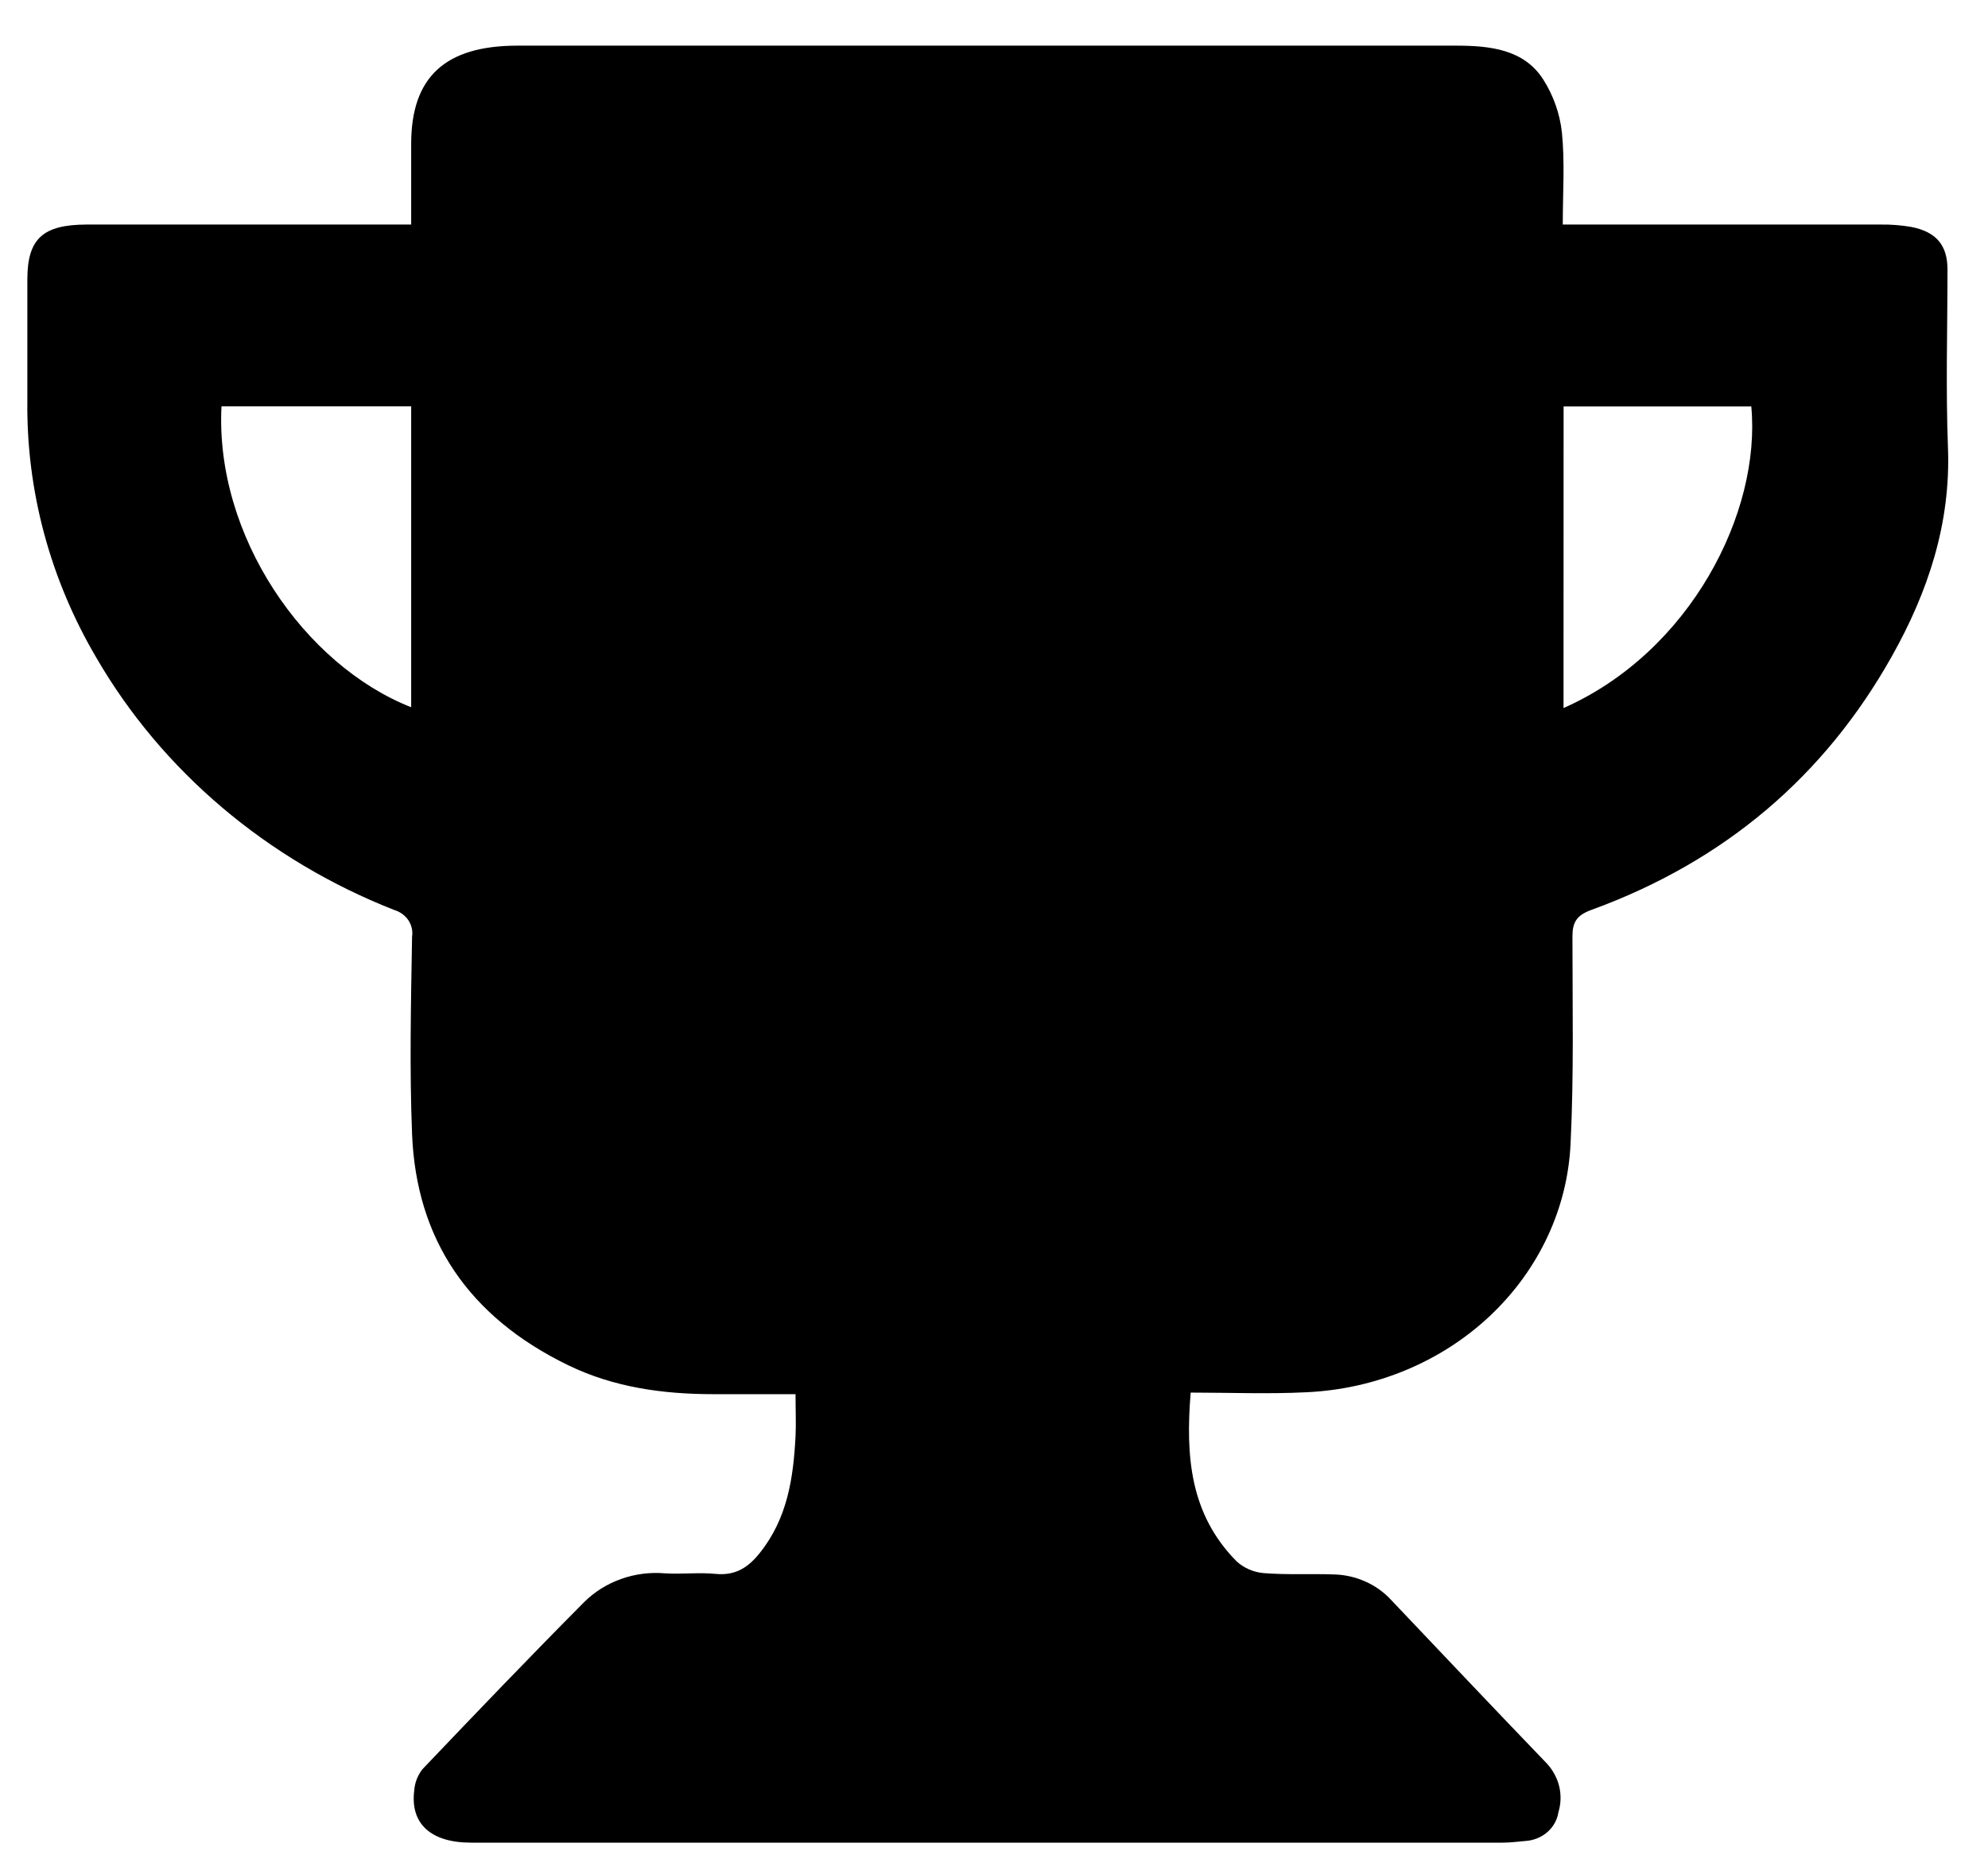 <?xml version="1.0" standalone="no"?>
<svg xmlns:xlink="http://www.w3.org/1999/xlink" width="100%" style="" viewBox="0 0 29 27" fill="currentColor" xmlns="http://www.w3.org/2000/svg">
<path d="M17.369 20.317C17.293 21.248 17.36 22.091 18.037 22.777C18.143 22.875 18.281 22.936 18.428 22.95C18.771 22.978 19.118 22.958 19.462 22.97C19.621 22.974 19.776 23.01 19.919 23.074C20.062 23.138 20.189 23.229 20.292 23.341C21.045 24.134 21.796 24.929 22.555 25.718C22.647 25.814 22.712 25.931 22.744 26.058C22.775 26.184 22.771 26.316 22.733 26.441C22.716 26.552 22.658 26.655 22.57 26.731C22.482 26.807 22.368 26.852 22.248 26.859C22.141 26.868 22.032 26.883 21.924 26.883H6.872C6.28 26.883 5.981 26.603 6.043 26.119C6.051 26.009 6.092 25.903 6.161 25.813C6.942 24.993 7.724 24.176 8.523 23.372C8.673 23.223 8.857 23.108 9.061 23.036C9.265 22.963 9.485 22.935 9.702 22.954C9.947 22.969 10.197 22.938 10.44 22.962C10.736 22.991 10.921 22.86 11.083 22.657C11.489 22.15 11.573 21.56 11.605 20.955C11.614 20.764 11.605 20.572 11.605 20.34H10.409C9.672 20.34 8.956 20.241 8.291 19.919C6.828 19.21 6.072 18.072 6.011 16.545C5.973 15.587 5.995 14.626 6.011 13.666C6.024 13.582 6.005 13.497 5.957 13.425C5.908 13.353 5.834 13.3 5.748 13.275C3.895 12.546 2.362 11.247 1.404 9.593C0.73 8.447 0.384 7.158 0.399 5.849C0.399 5.258 0.399 4.668 0.399 4.075C0.399 3.481 0.628 3.278 1.261 3.276C2.71 3.276 4.159 3.276 5.608 3.276H5.998V2.1C5.998 1.127 6.49 0.667 7.547 0.666C10.21 0.666 12.871 0.666 15.532 0.666C17.434 0.666 19.337 0.666 21.239 0.666C21.736 0.666 22.231 0.719 22.513 1.161C22.661 1.395 22.754 1.658 22.784 1.929C22.829 2.365 22.797 2.809 22.797 3.276H23.181C24.603 3.276 26.022 3.276 27.44 3.276C27.588 3.274 27.735 3.286 27.881 3.311C28.246 3.382 28.409 3.58 28.409 3.93C28.409 4.798 28.383 5.666 28.416 6.533C28.458 7.63 28.128 8.633 27.594 9.581C26.621 11.312 25.17 12.563 23.211 13.276C22.998 13.354 22.938 13.458 22.938 13.662C22.938 14.668 22.96 15.675 22.911 16.679C22.869 17.626 22.45 18.523 21.737 19.196C21.024 19.868 20.068 20.266 19.057 20.312C18.499 20.34 17.94 20.317 17.369 20.317ZM5.996 5.928H3.231C3.134 7.819 4.442 9.706 5.998 10.318V5.928H5.996ZM22.808 10.33C24.661 9.51 25.692 7.474 25.547 5.93H22.809L22.808 10.33Z" fill="currentColor"/>
</svg>